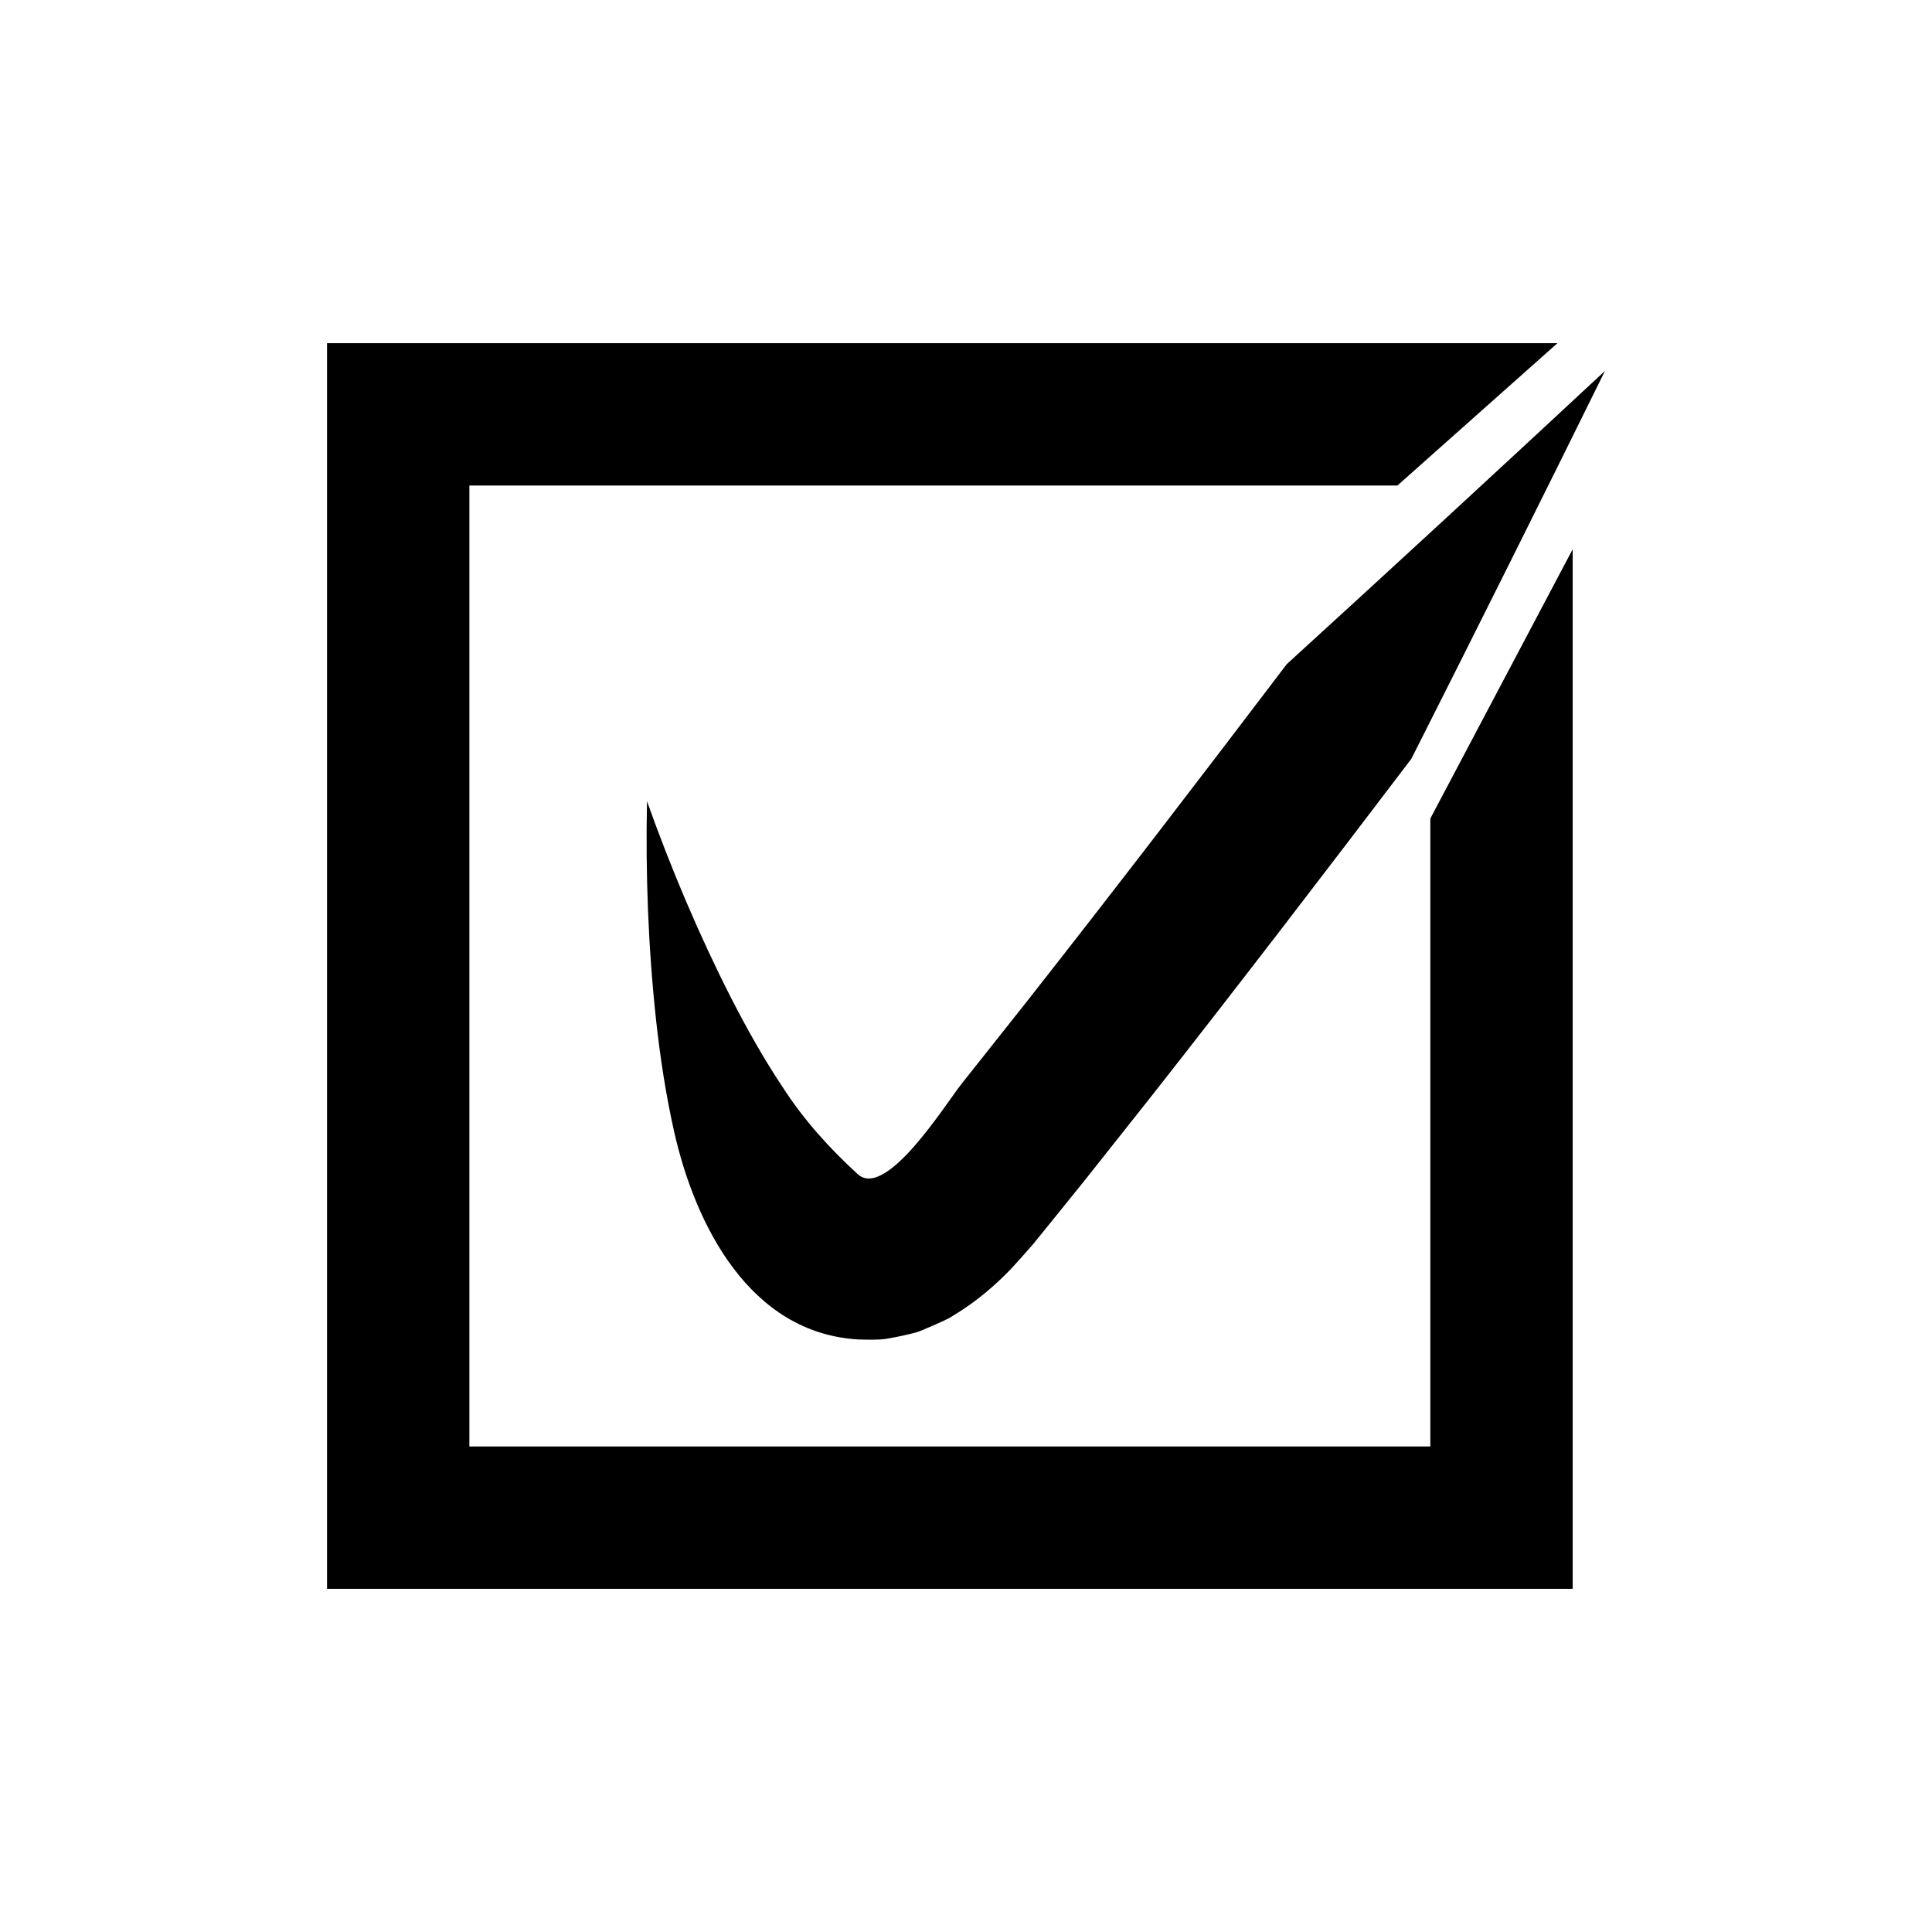<?xml version="1.0" encoding="UTF-8"?>
<!-- The Best Svg Icon site in the world: iconSvg.co, Visit us! https://iconsvg.co -->
<svg fill="#000000" width="800px" height="800px" version="1.1" viewBox="144 144 512 512" xmlns="http://www.w3.org/2000/svg">
 <g>
  <path d="m416.32 409.16s-17.418 21.973-17.418 21.973c-4.25 5.309-20.09 30.914-27.621 24.012-7.523-6.894-14.316-14.418-19.871-23.043-4.906-7.359-9.43-15.375-13.664-23.641-8.438-16.586-15.875-34.129-22.285-52.121-0.395 19.148 0.297 38.43 2.398 57.969 1.086 9.777 2.547 19.629 4.812 29.668 5.586 24.73 20.047 53.395 48.883 55 2.344 0.051 4.742 0.141 7.027-0.129 2.262-0.367 4.527-0.832 6.758-1.383 2.383-0.48 3.945-1.398 5.906-2.168 1.781-0.832 3.894-1.645 5.324-2.621 6.356-3.824 11.27-8.156 15.441-12.492 1.941-2.141 4.043-4.441 5.797-6.492l4.492-5.543 8.957-11.09 17.648-22.262c23.383-29.738 46.316-59.68 69.121-89.711 17.293-34.211 34.391-68.465 51.309-102.79-28.004 26.066-56.121 51.98-84.336 77.719-22.707 29.902-45.539 59.719-68.68 89.145z"/>
  <path d="m523.05 527.33h-254.66v-254.66h245.94l42.406-37.723h-326.07v330.11h330.11v-275.5l-37.723 71.355z"/>
 </g>
</svg>